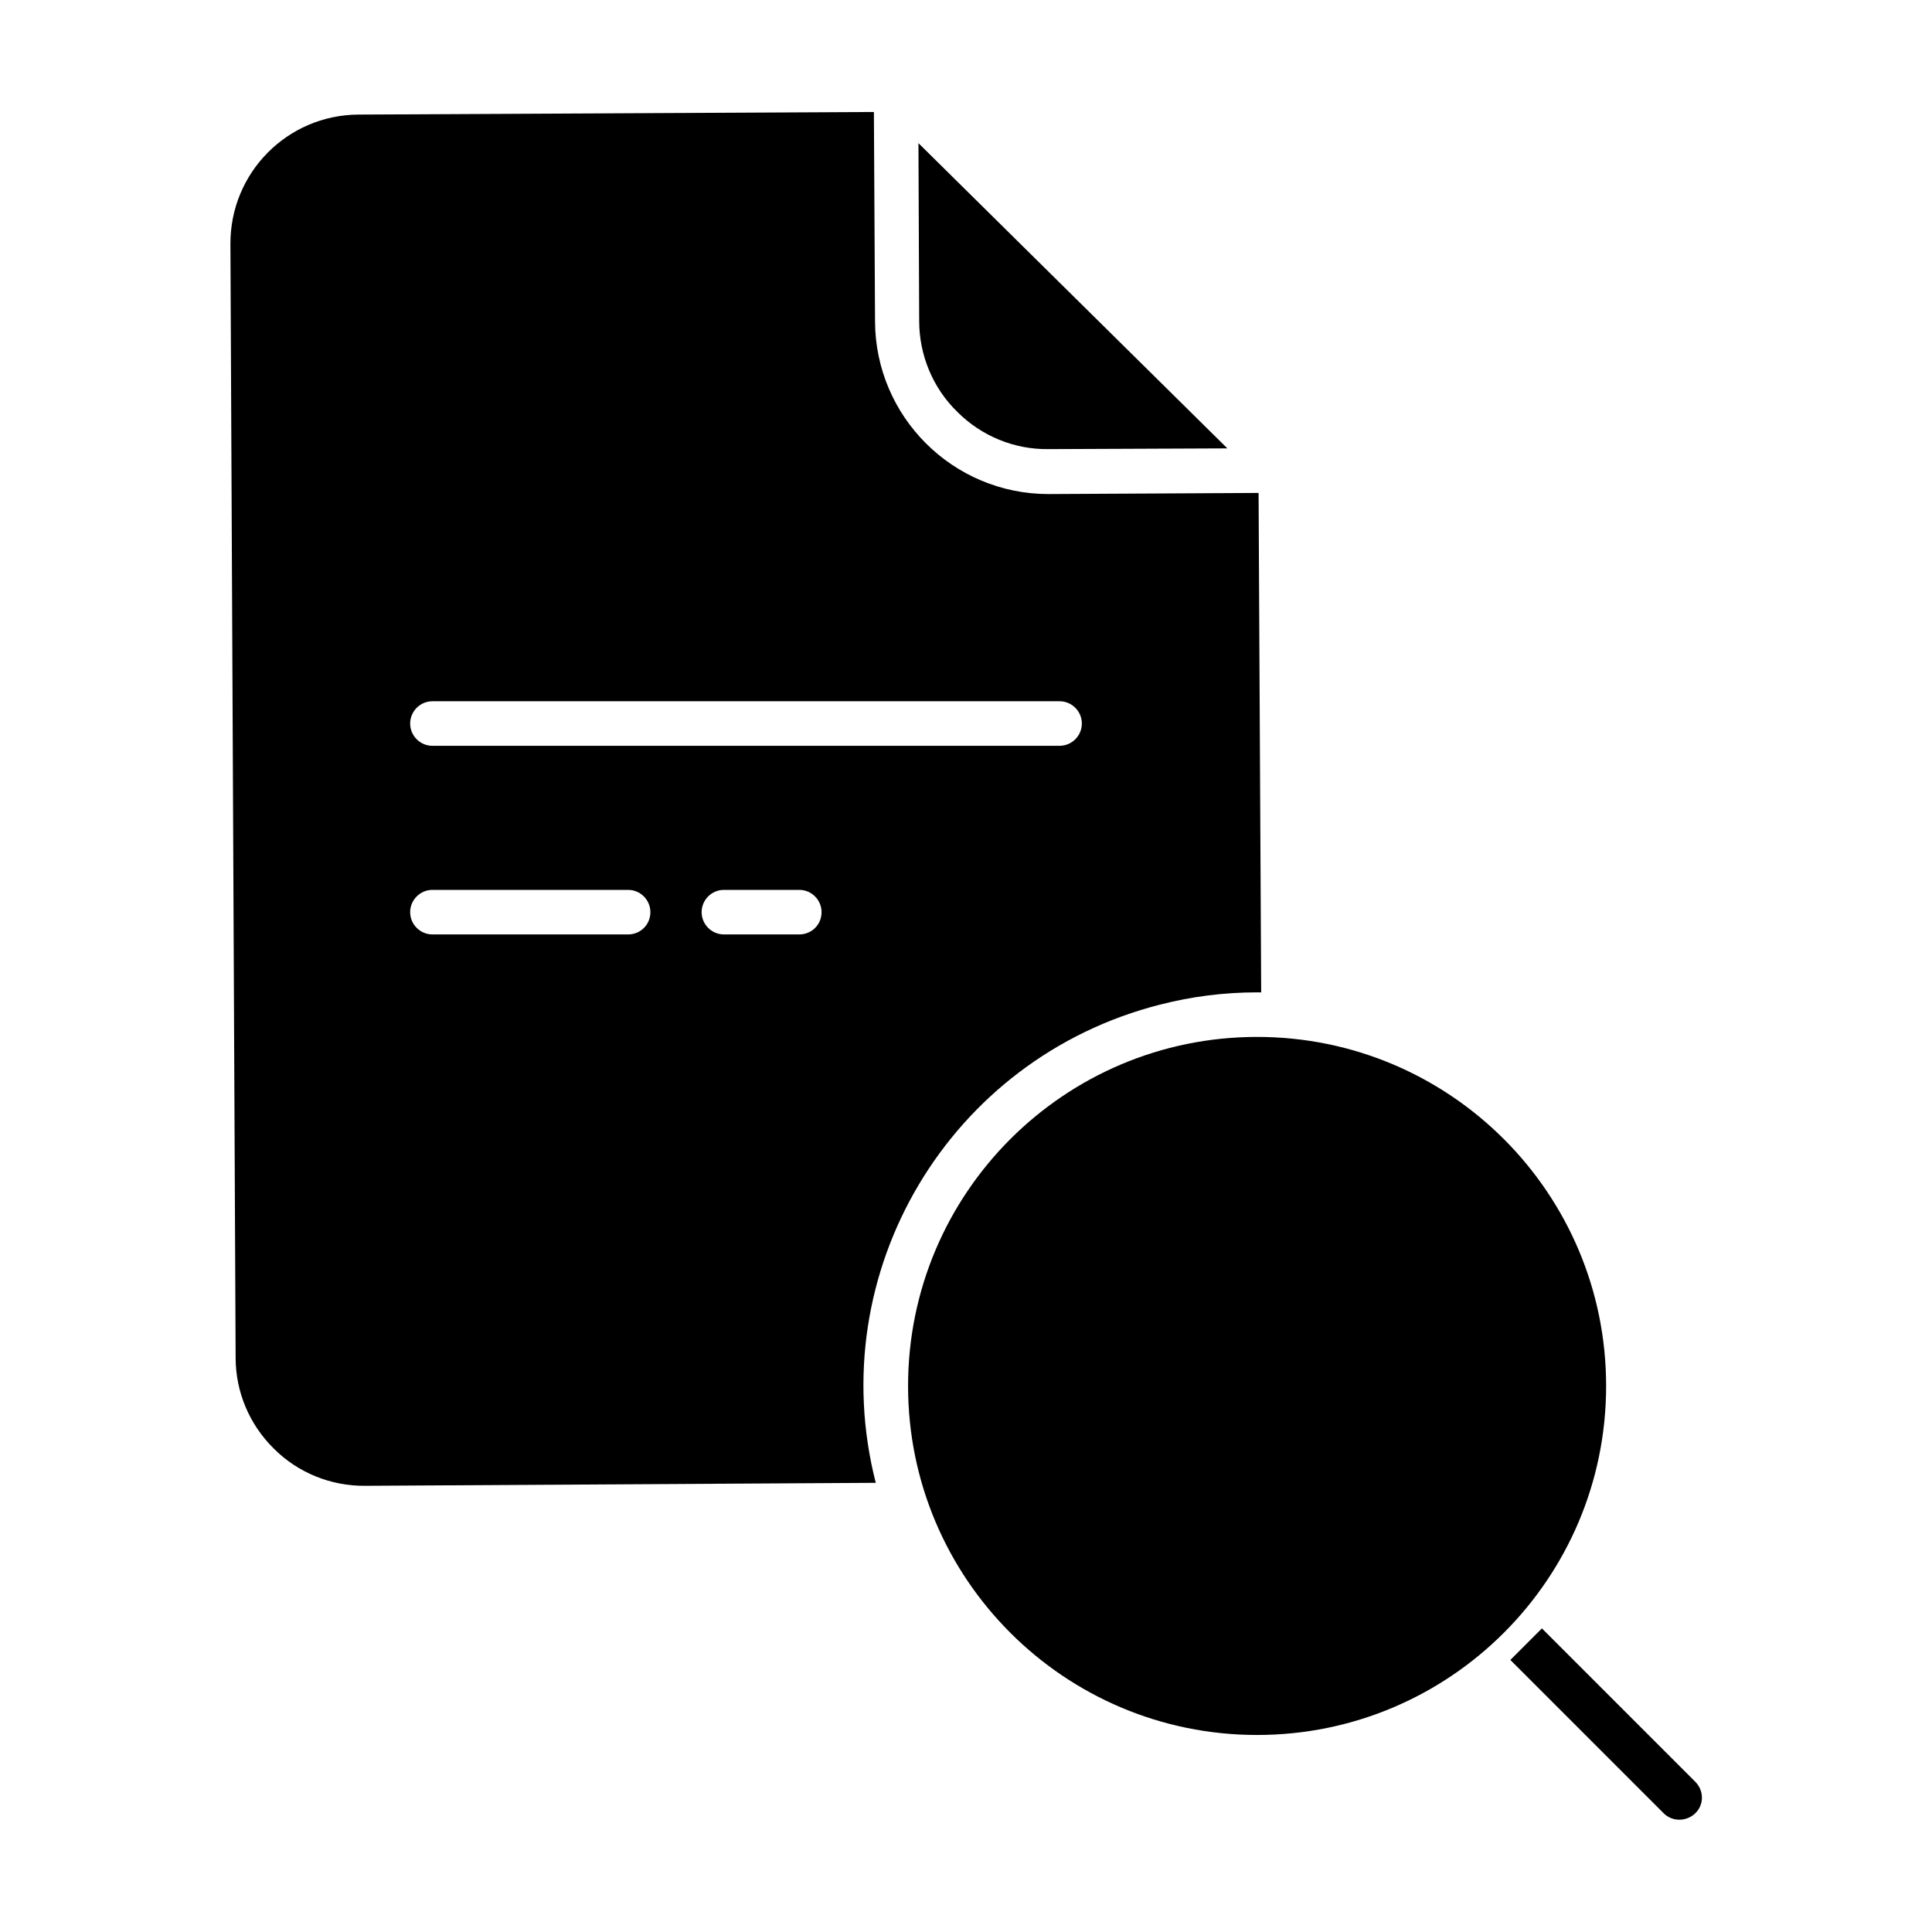 <?xml version="1.0" encoding="UTF-8"?>
<!-- The Best Svg Icon site in the world: iconSvg.co, Visit us! https://iconsvg.co -->
<svg fill="#000000" width="800px" height="800px" version="1.1" viewBox="144 144 512 512" xmlns="http://www.w3.org/2000/svg">
 <g>
  <path d="m397.73 253.18c6.394 6.394 15.055 9.938 24.008 9.84h0.195l47.332-0.195-81.867-80.887 0.195 47.133c0.004 9.055 3.644 17.812 10.137 24.109z"/>
  <path d="m451.46 410.23c8.363-2.164 17.023-3.246 25.684-3.246h1.082l-0.688-132.35-55.496 0.297h-0.195c-25.289 0-45.855-20.469-45.953-45.758l-0.301-55.496-136.58 0.688c-18.895 0.098-34.047 15.449-33.949 34.34l1.379 295.1c0 9.055 3.641 17.711 10.137 24.109 6.394 6.394 15.152 9.938 24.207 9.84l135.3-0.789c-14.27-55.789 19.48-112.57 75.371-126.74zm-192.86-80.391h166.2c3.246 0 5.902 2.656 5.902 5.902 0 3.246-2.656 5.902-5.902 5.902l-166.2 0.004c-3.246 0-5.902-2.656-5.902-5.902-0.004-3.25 2.656-5.906 5.902-5.906zm51.855 61.793h-51.855c-3.246 0-5.902-2.656-5.902-5.902 0-3.246 2.656-5.902 5.902-5.902h51.855c3.246 0 5.902 2.656 5.902 5.902 0.004 3.344-2.652 5.902-5.902 5.902zm45.363 0h-19.977c-3.246 0-5.902-2.656-5.902-5.902 0-3.246 2.656-5.902 5.902-5.902h19.977c3.246 0 5.902 2.656 5.902 5.902 0.004 3.344-2.656 5.902-5.902 5.902z"/>
  <path d="m569.64 511.29c0 51.086-41.41 92.496-92.496 92.496-51.086 0-92.496-41.41-92.496-92.496 0-51.086 41.41-92.496 92.496-92.496 51.086 0 92.496 41.41 92.496 92.496"/>
  <path d="m593.26 616.18-40.641-40.641-8.363 8.363 40.641 40.641c2.262 2.262 6.004 2.262 8.363 0 2.359-2.262 2.359-6 0-8.363z"/>
 </g>
</svg>